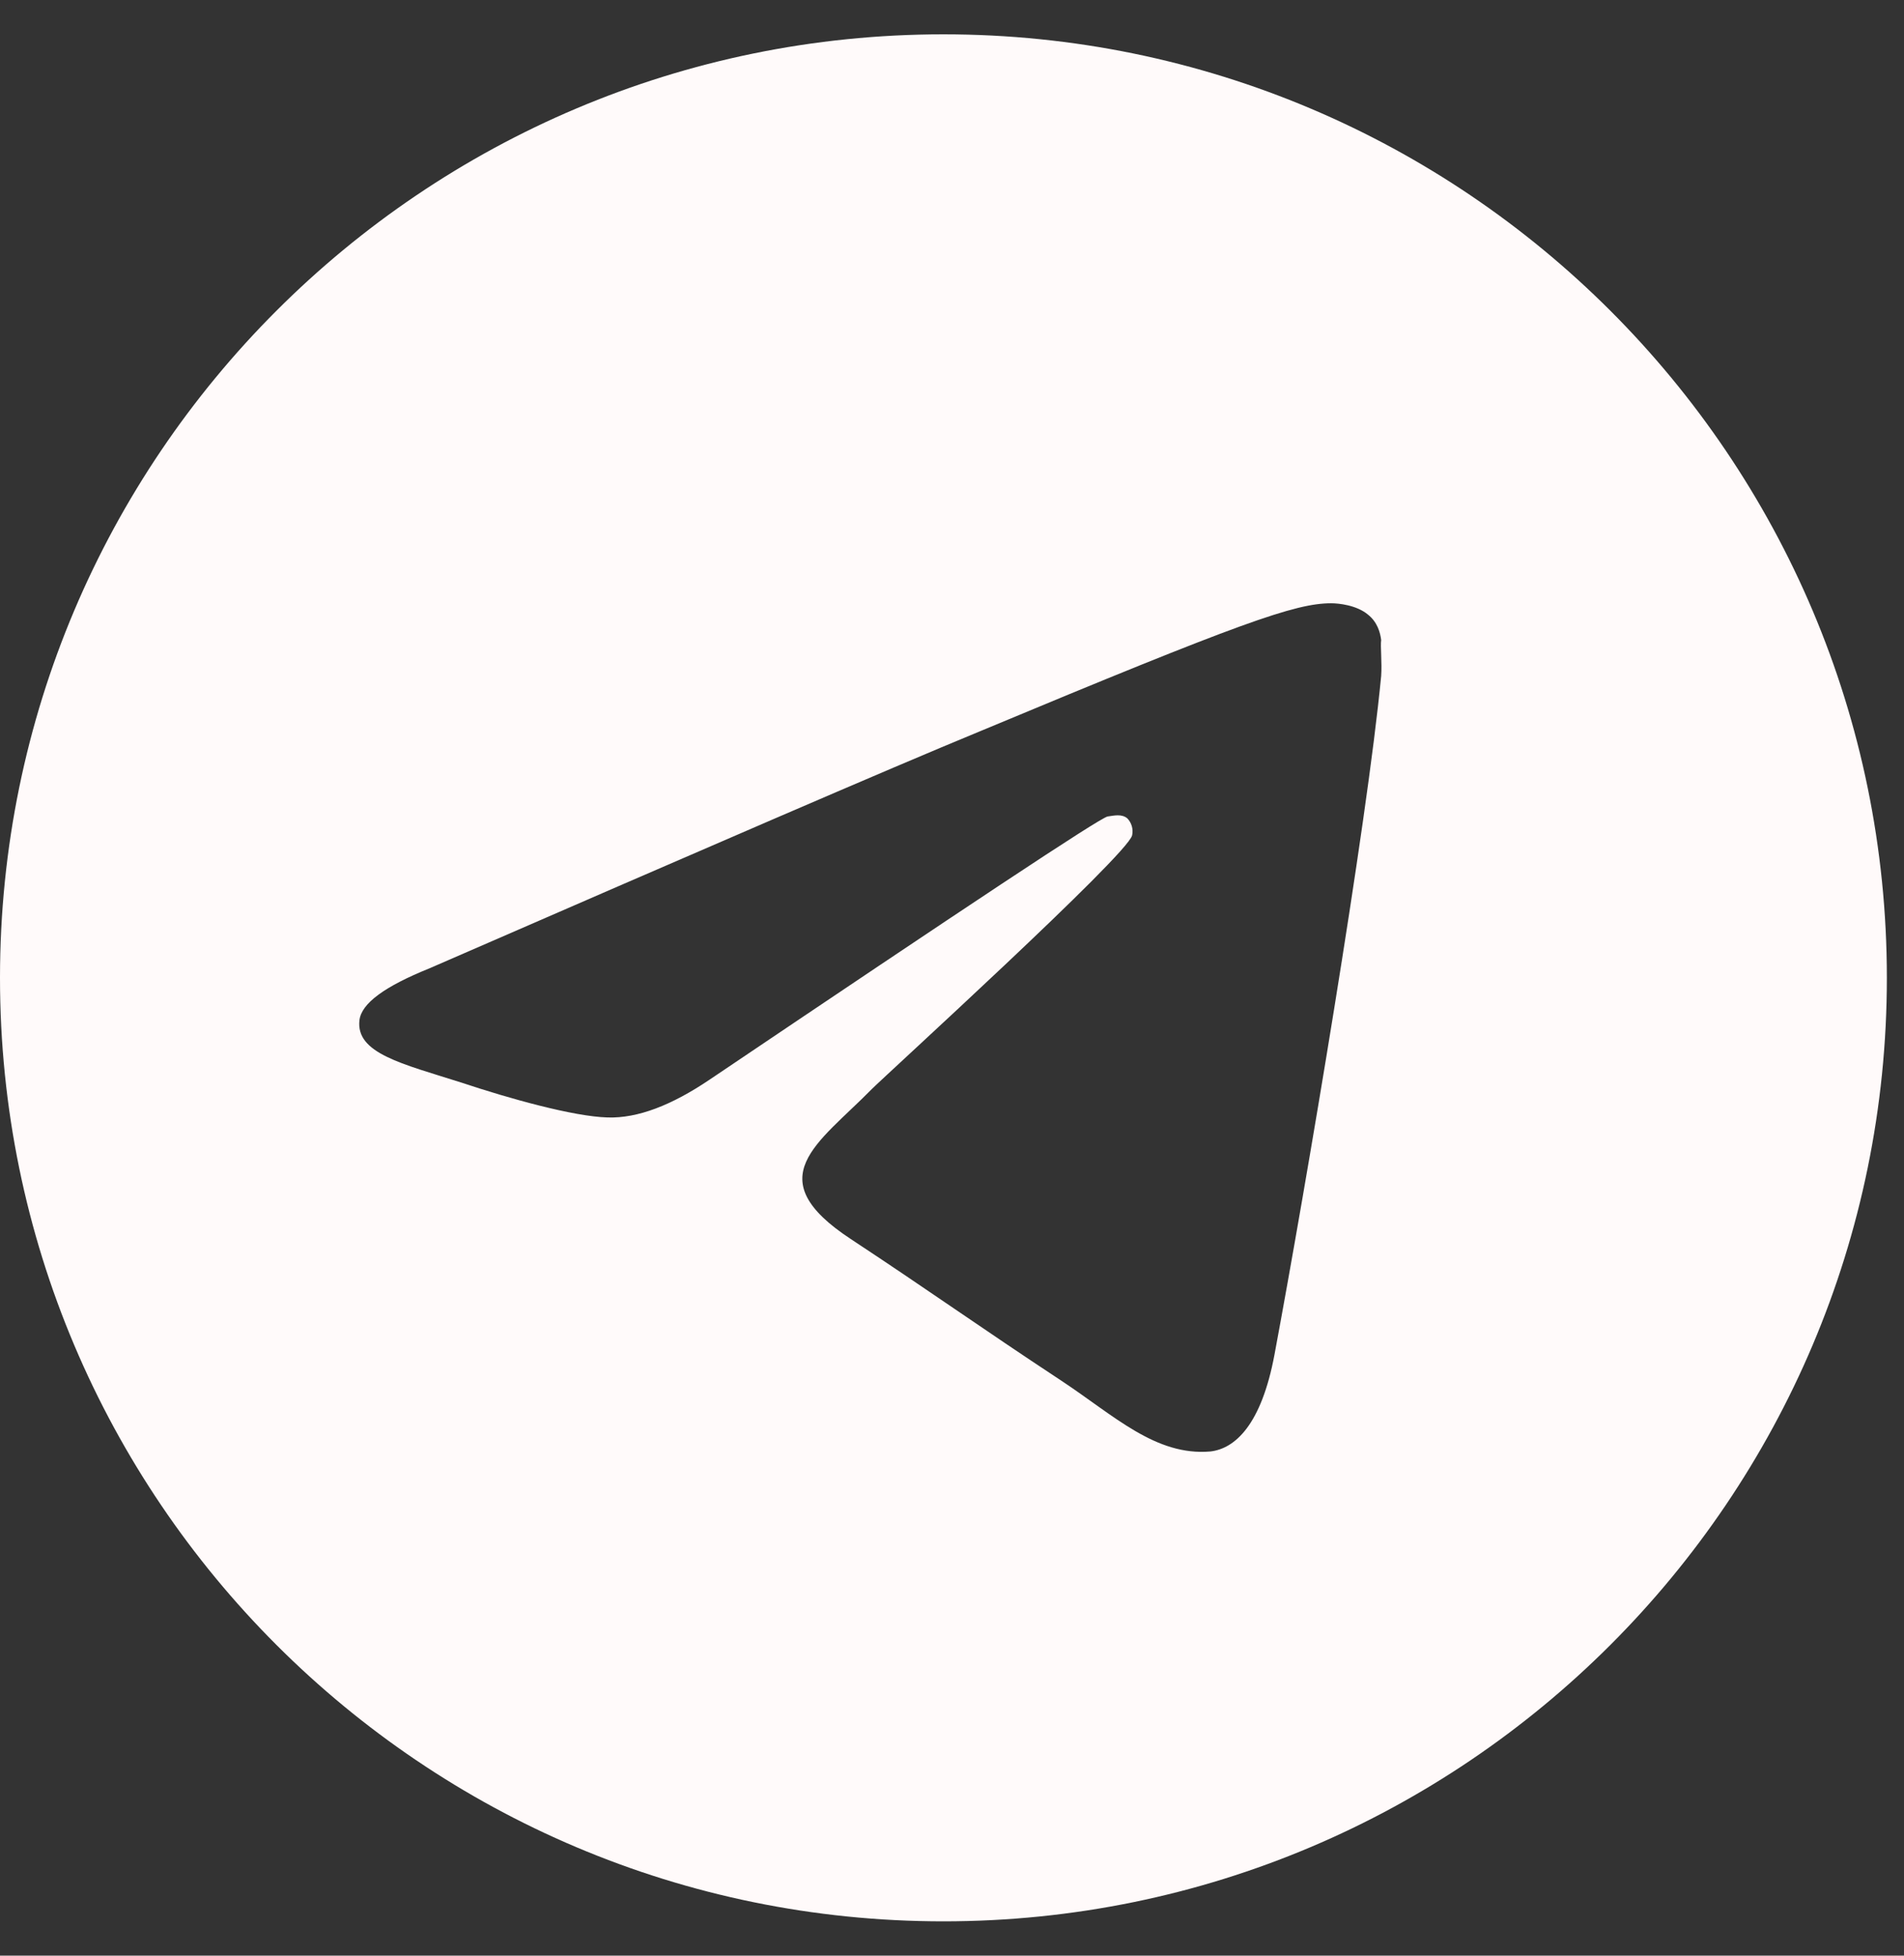 <svg width="37" height="38" viewBox="0 0 37 38" fill="none" xmlns="http://www.w3.org/2000/svg">
<rect x="0" y="0" width="37" height="38" fill="#333333" stroke="none"/>
<path d="M18.333 0.667C8.213 0.667 0 8.88 0 19C0 29.12 8.213 37.333 18.333 37.333C28.453 37.333 36.667 29.12 36.667 19C36.667 8.88 28.453 0.667 18.333 0.667ZM26.84 13.133C26.565 16.03 25.373 23.07 24.768 26.315C24.512 27.69 23.998 28.148 23.522 28.203C22.458 28.295 21.652 27.507 20.625 26.828C19.012 25.765 18.095 25.105 16.537 24.078C14.722 22.887 15.895 22.227 16.94 21.163C17.215 20.888 21.908 16.617 22 16.232C22.013 16.173 22.011 16.113 21.995 16.055C21.979 15.998 21.949 15.945 21.908 15.902C21.798 15.81 21.652 15.847 21.523 15.865C21.358 15.902 18.792 17.607 13.787 20.98C13.053 21.475 12.393 21.732 11.807 21.713C11.147 21.695 9.9 21.347 8.965 21.035C7.81 20.668 6.912 20.467 6.985 19.825C7.022 19.495 7.48 19.165 8.342 18.817C13.695 16.488 17.252 14.948 19.03 14.215C24.127 12.088 25.172 11.722 25.868 11.722C26.015 11.722 26.363 11.758 26.583 11.942C26.767 12.088 26.822 12.29 26.84 12.437C26.822 12.547 26.858 12.877 26.84 13.133Z" fill="#FFFAFA"/>
</svg>
